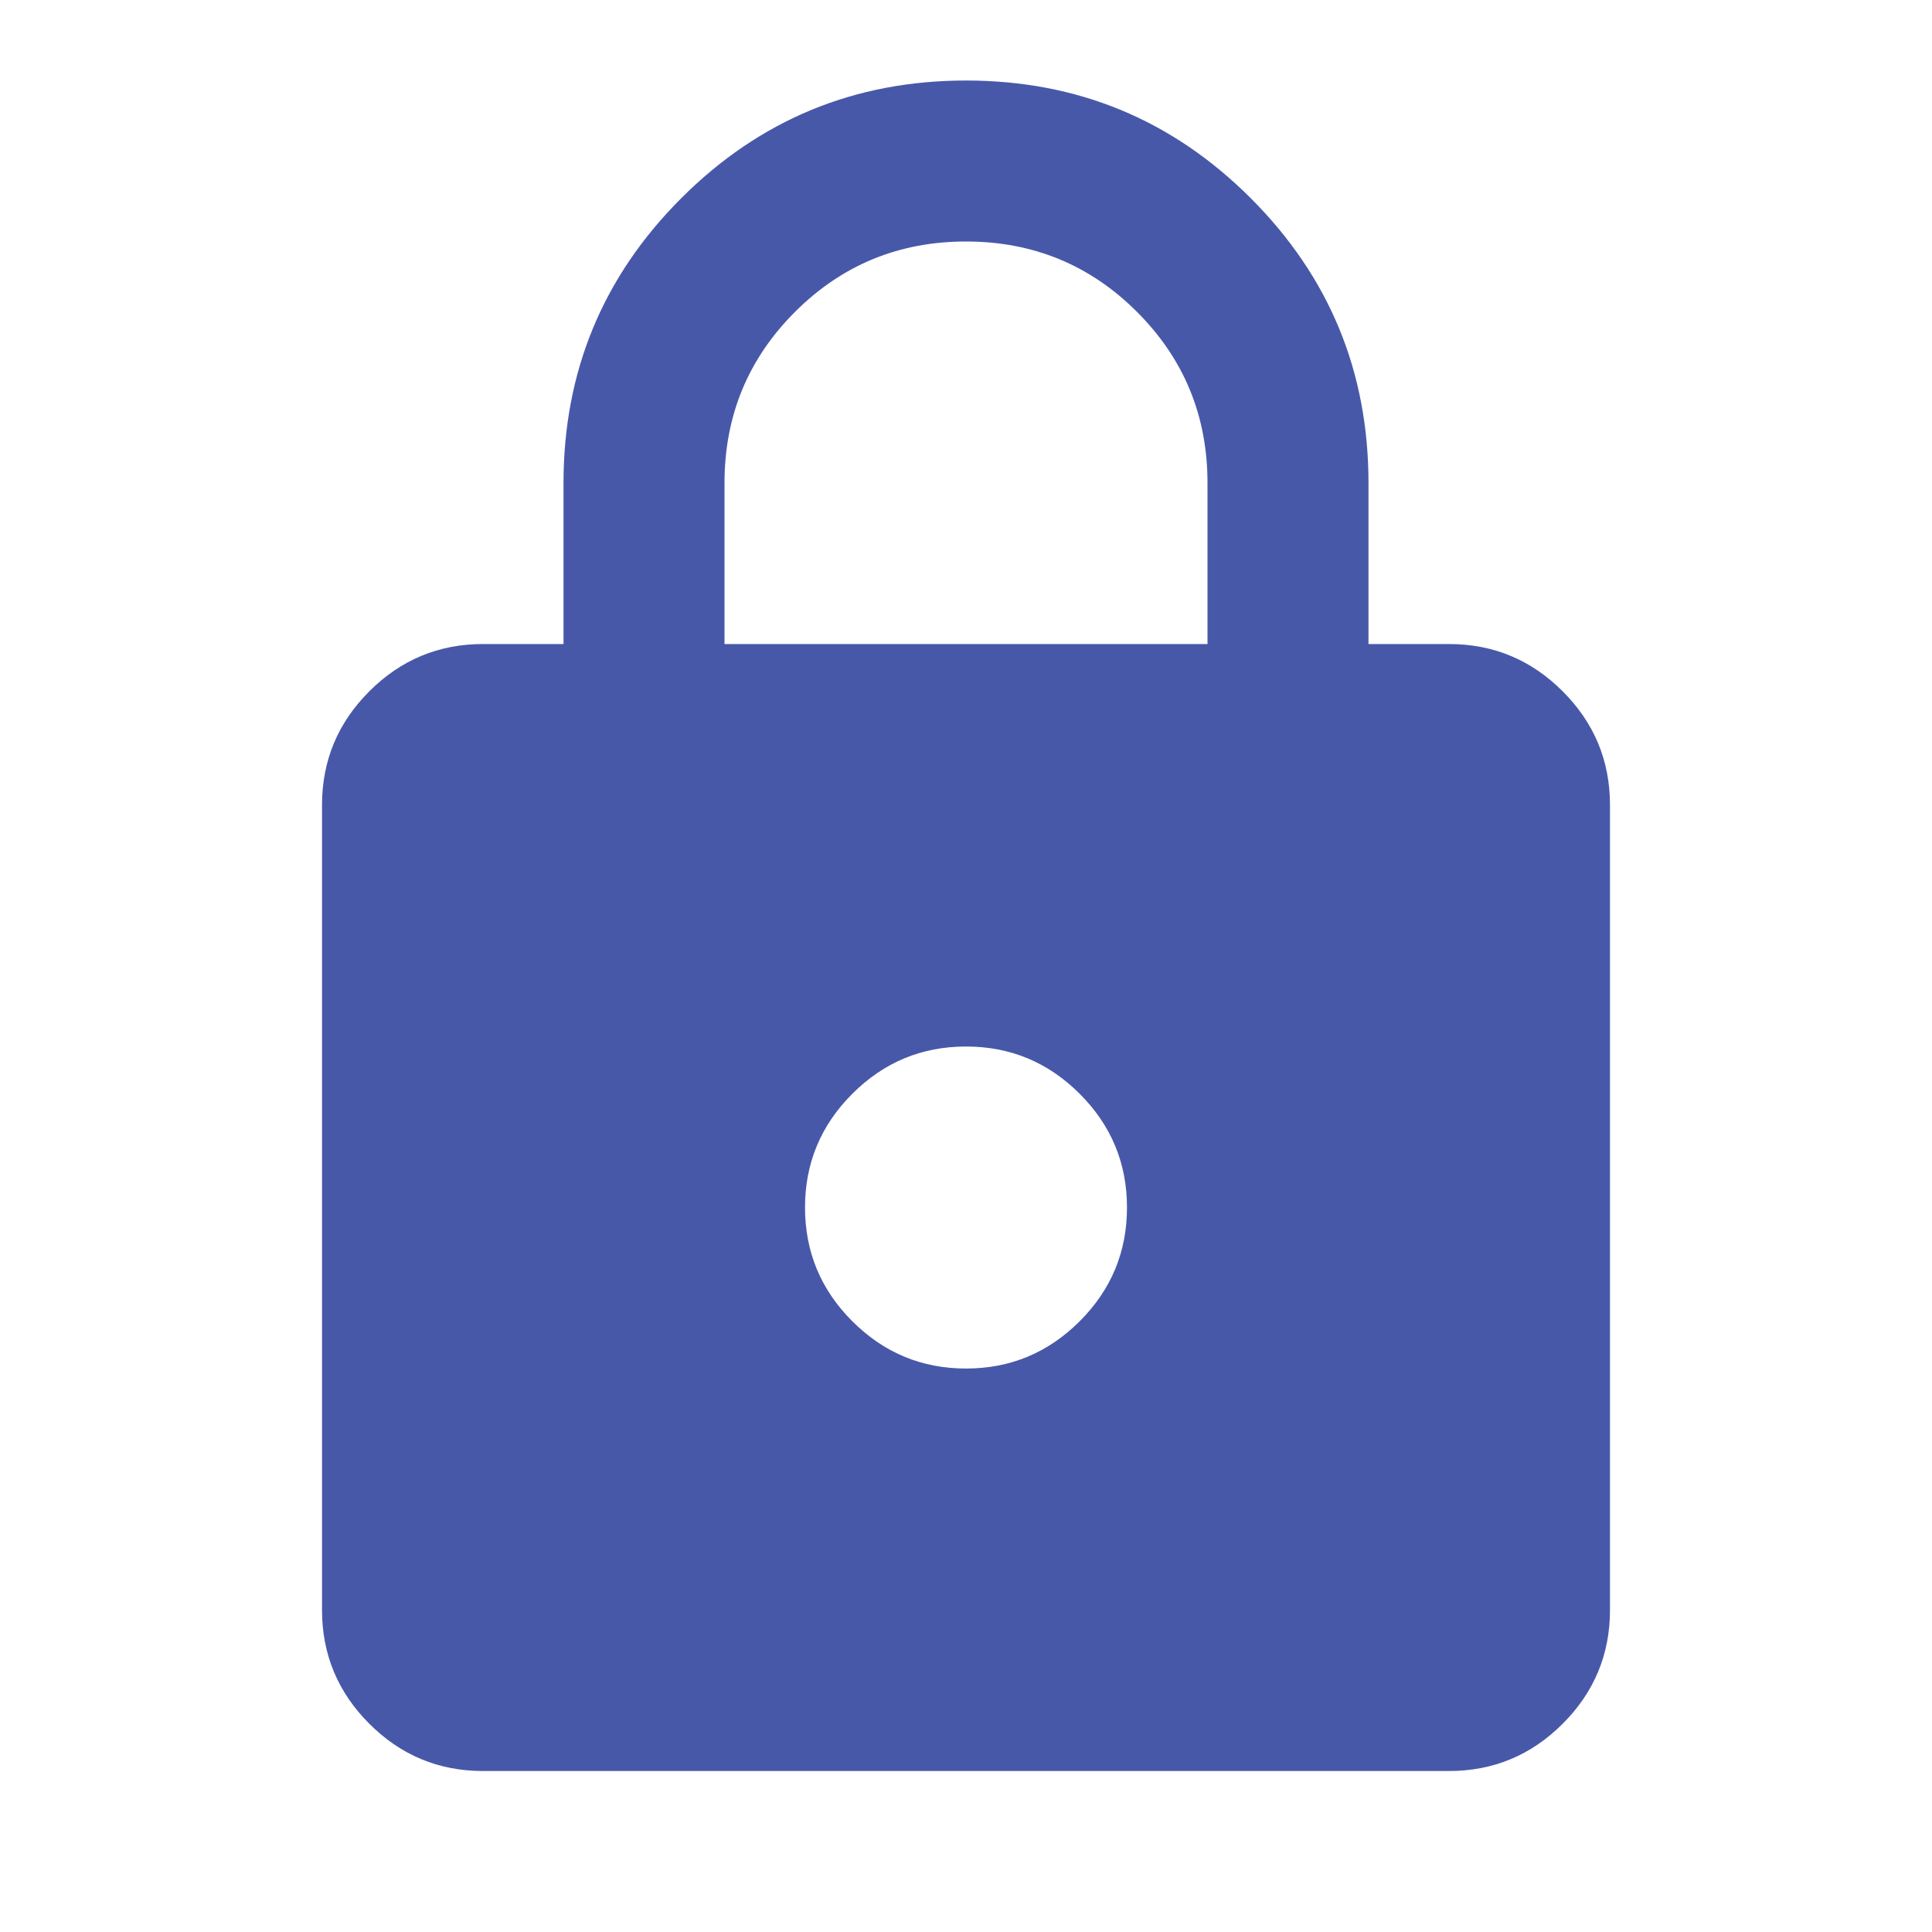 <svg width="40" height="40" viewBox="0 0 40 40" fill="none" xmlns="http://www.w3.org/2000/svg">
<path d="M10 36.667C9.083 36.667 8.299 36.341 7.646 35.688C6.993 35.035 6.667 34.25 6.667 33.334V16.667C6.667 15.75 6.993 14.966 7.646 14.313C8.299 13.66 9.083 13.334 10 13.334H11.667V10C11.667 7.695 12.479 5.729 14.104 4.104C15.729 2.479 17.695 1.667 20 1.667C22.306 1.667 24.271 2.479 25.896 4.104C27.521 5.729 28.333 7.695 28.333 10V13.334H30C30.917 13.334 31.701 13.66 32.354 14.313C33.007 14.966 33.333 15.75 33.333 16.667V33.334C33.333 34.25 33.007 35.035 32.354 35.688C31.701 36.341 30.917 36.667 30 36.667H10ZM20 28.334C20.917 28.334 21.701 28.007 22.354 27.355C23.007 26.702 23.333 25.917 23.333 25C23.333 24.084 23.007 23.299 22.354 22.646C21.701 21.993 20.917 21.667 20 21.667C19.083 21.667 18.299 21.993 17.646 22.646C16.993 23.299 16.667 24.084 16.667 25C16.667 25.917 16.993 26.702 17.646 27.355C18.299 28.007 19.083 28.334 20 28.334ZM15 13.334H25V10C25 8.611 24.514 7.431 23.542 6.459C22.57 5.486 21.389 5 20 5C18.611 5 17.431 5.486 16.458 6.459C15.486 7.431 15 8.611 15 10V13.334Z" fill="#4858A9"/>
</svg>
